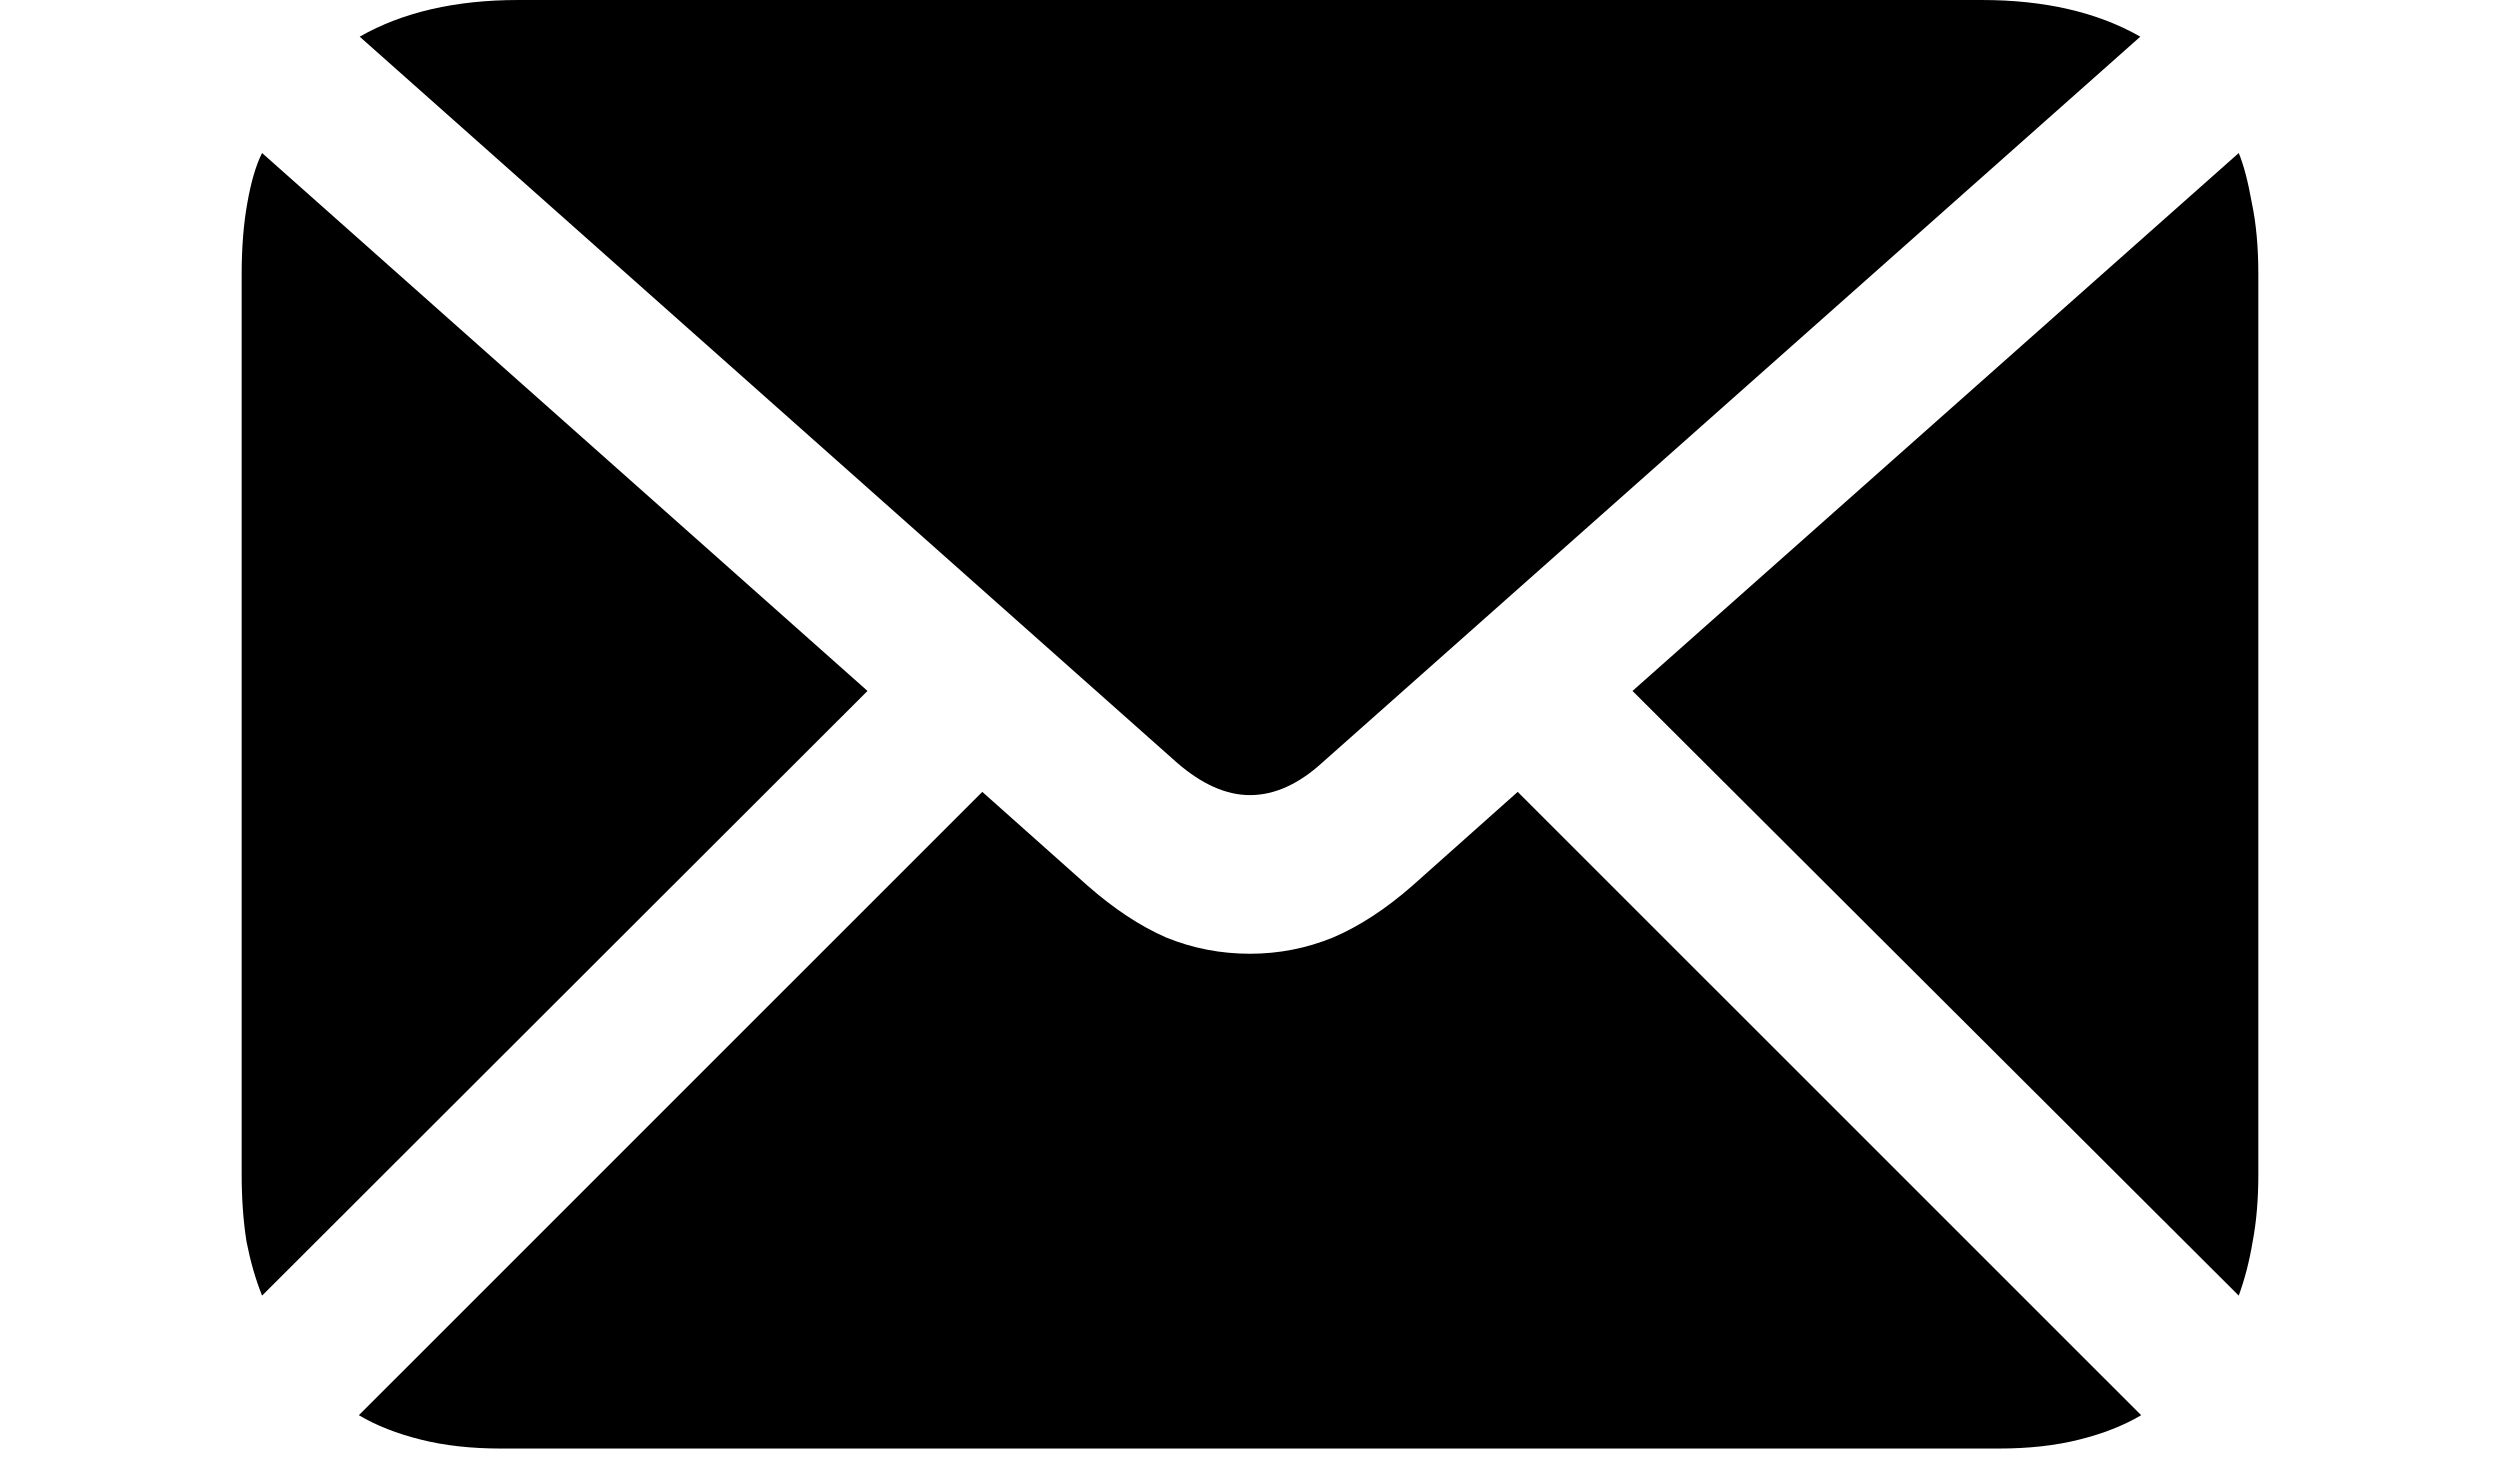 <?xml version="1.0" encoding="utf-8"?>
<svg xmlns="http://www.w3.org/2000/svg" fill="none" height="100%" overflow="visible" preserveAspectRatio="none" style="display: block;" viewBox="0 0 24 14" width="100%">
<g id="Email Icon">
<path d="M12 7.633C11.771 7.633 11.537 7.529 11.297 7.32L3.453 0.352C3.865 0.117 4.372 0 4.977 0H19.023C19.628 0 20.135 0.117 20.547 0.352L12.695 7.32C12.466 7.529 12.234 7.633 12 7.633ZM2.516 12.438C2.453 12.281 2.404 12.109 2.367 11.922C2.336 11.729 2.32 11.513 2.32 11.273V2.633C2.32 2.372 2.339 2.143 2.375 1.945C2.411 1.742 2.458 1.583 2.516 1.469L8.328 6.633L2.516 12.438ZM4.812 13.906C4.526 13.906 4.268 13.878 4.039 13.82C3.81 13.763 3.612 13.685 3.445 13.586L9.43 7.602L10.438 8.5C10.693 8.724 10.945 8.891 11.195 9C11.45 9.104 11.719 9.156 12 9.156C12.276 9.156 12.542 9.104 12.797 9C13.052 8.891 13.307 8.724 13.562 8.5L14.57 7.602L20.555 13.586C20.388 13.685 20.19 13.763 19.961 13.82C19.732 13.878 19.474 13.906 19.188 13.906H4.812ZM21.492 12.438L15.672 6.633L21.492 1.469C21.539 1.583 21.581 1.742 21.617 1.945C21.659 2.143 21.68 2.372 21.68 2.633V11.273C21.68 11.513 21.662 11.729 21.625 11.922C21.594 12.109 21.549 12.281 21.492 12.438Z" fill="#8D8D93" id="" style="fill:#8D8D93;fill:color(display-p3 0.553 0.553 0.577);fill-opacity:1;"/>
</g>
</svg>